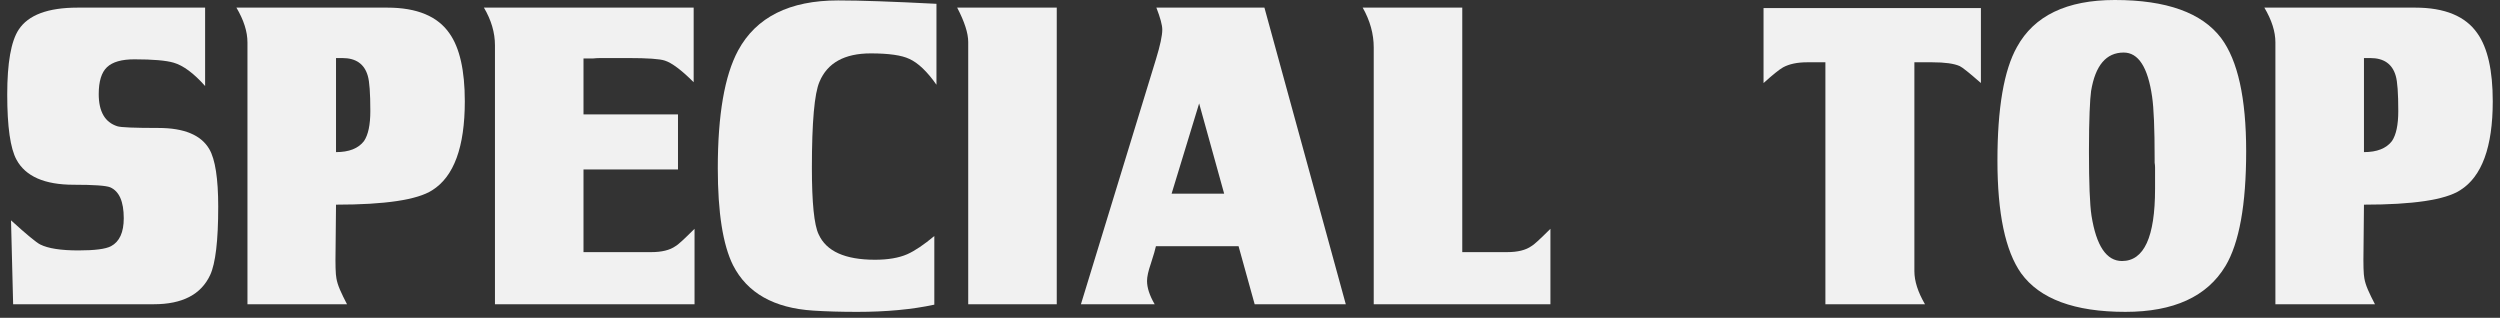 <?xml version="1.0" encoding="UTF-8"?><svg id="_レイヤー_2" xmlns="http://www.w3.org/2000/svg" xmlns:xlink="http://www.w3.org/1999/xlink" viewBox="0 0 118 15"><rect x="0" y="0" width="118" height="15" fill="#333333" stroke="none"/><defs><style>.cls-1{clip-path:url(#clippath);}.cls-2{fill:none;}.cls-2,.cls-3{stroke-width:0px;}.cls-3{fill:#f1f1f1;}</style><clipPath id="clippath"><rect class="cls-2" width="118" height="15"/></clipPath></defs><g id="_編集モード"><g class="cls-1"><path class="cls-3" d="M8.2,2.96c-.359-.106-.979-.16-1.859-.16-.601,0-1.03.124-1.29.37-.261.247-.391.67-.391,1.27,0,.827.293,1.333.88,1.52.16.053.807.08,1.94.08,1.213,0,2.013.334,2.4,1,.279.48.42,1.387.42,2.72,0,1.6-.127,2.673-.38,3.22-.428.92-1.313,1.38-2.66,1.38H.62l-.1-3.96c.733.667,1.193,1.047,1.38,1.14.373.187.974.28,1.8.28.773,0,1.287-.066,1.54-.2.4-.213.601-.653.601-1.32,0-.787-.214-1.273-.641-1.46-.2-.08-.773-.12-1.72-.12-1.373,0-2.273-.393-2.7-1.18-.293-.533-.439-1.56-.439-3.08,0-1.493.18-2.513.54-3.06C1.334.707,2.261.36,3.66.36h6.021v3.7c-.533-.6-1.027-.967-1.48-1.1Z"/><path class="cls-3" d="M20.4,8.98c-.707.453-2.22.68-4.54.68l-.021,2.14c-.013.693,0,1.14.04,1.34.027.16.083.34.17.54.087.2.197.427.33.68h-4.699V2c0-.507-.174-1.053-.521-1.64h7.12c1.4,0,2.38.407,2.939,1.22.48.68.721,1.747.721,3.2,0,2.16-.514,3.56-1.54,4.2ZM15.86,2.74v4.44c.613,0,1.053-.173,1.32-.52.199-.293.3-.767.3-1.42,0-.84-.04-1.393-.12-1.66-.16-.56-.561-.84-1.2-.84h-.3Z"/><path class="cls-3" d="M32.74,3.88c-.574-.573-1.027-.913-1.36-1.02-.24-.08-.813-.12-1.72-.12h-1.32c-.106,0-.227.007-.36.02h-.439v2.64h4.46v2.6h-4.46v3.9h3.2c.493,0,.873-.093,1.14-.28.053-.026.153-.106.3-.24s.347-.327.601-.58v3.56h-9.42V2.14c0-.6-.174-1.193-.521-1.78h9.9v3.52Z"/><path class="cls-3" d="M42.92,2.78c-.36-.173-.967-.26-1.82-.26-1.239,0-2.047.447-2.42,1.34-.239.547-.359,1.9-.359,4.06,0,1.653.106,2.7.319,3.14.36.8,1.247,1.2,2.66,1.2.613,0,1.12-.086,1.521-.26.359-.16.786-.447,1.279-.86v3.24c-1.053.227-2.267.34-3.64.34-.773,0-1.467-.02-2.08-.06-1.854-.12-3.113-.833-3.78-2.14-.479-.96-.72-2.487-.72-4.58,0-2.52.32-4.373.96-5.56C35.693.807,37.267.02,39.56.02c.521,0,1.163.013,1.931.04.767.027,1.67.067,2.71.12v3.82c-.44-.626-.867-1.033-1.28-1.22Z"/><path class="cls-3" d="M49.88,14.36h-4.18V1.98c0-.413-.174-.953-.521-1.62h4.7v14Z"/><path class="cls-3" d="M63.52,14.36h-4.3l-.76-2.74h-3.9c-.026.134-.106.407-.239.82-.12.347-.181.62-.181.82,0,.32.12.687.36,1.1h-3.48l3.54-11.56c.2-.653.3-1.12.3-1.4,0-.213-.093-.56-.279-1.04h5.1l3.84,14ZM56.6,4.88l-1.3,4.26h2.48l-1.181-4.26Z"/><path class="cls-3" d="M73.18,14.36h-8.34V2.24c0-.64-.174-1.267-.521-1.88h4.7v11.54h2.12c.493,0,.873-.093,1.14-.28.053-.026.153-.106.3-.24s.347-.327.601-.58v3.56Z"/><path class="cls-3" d="M92.499,3.12c-.267-.12-.7-.18-1.3-.18h-.84v9.86c0,.467.166.987.5,1.56h-4.7V2.94h-.86c-.467,0-.847.08-1.14.24-.187.107-.493.354-.92.74V.38h10.26v3.54c-.547-.48-.88-.747-1-.8Z"/><path class="cls-3" d="M105.039,12.56c-.867,1.44-2.44,2.16-4.72,2.16-2.4,0-4.04-.606-4.921-1.82-.746-1.053-1.119-2.827-1.119-5.32,0-2.48.307-4.267.92-5.36.812-1.48,2.353-2.22,4.62-2.22,2.439,0,4.112.6,5.02,1.8.786,1.054,1.18,2.833,1.18,5.34,0,2.52-.326,4.327-.979,5.42ZM101.719,8.92v-1.02c0-.066-.007-.14-.02-.22v-.22c0-1.387-.04-2.353-.12-2.9-.2-1.387-.647-2.08-1.34-2.08-.827,0-1.341.607-1.54,1.82-.027.187-.051.517-.07.99s-.03,1.09-.03,1.85c0,1.507.04,2.52.12,3.04.227,1.427.707,2.14,1.44,2.14,1.04,0,1.56-1.133,1.56-3.4Z"/><path class="cls-3" d="M116.119,8.98c-.707.453-2.22.68-4.54.68l-.021,2.14c-.013.693,0,1.14.04,1.34.027.16.083.34.17.54.087.2.197.427.33.68h-4.699V2c0-.507-.174-1.053-.521-1.64h7.12c1.4,0,2.38.407,2.939,1.22.48.68.721,1.747.721,3.2,0,2.16-.514,3.56-1.54,4.2ZM111.579,2.74v4.44c.613,0,1.053-.173,1.32-.52.199-.293.3-.767.3-1.42,0-.84-.04-1.393-.12-1.66-.16-.56-.561-.84-1.2-.84h-.3Z"/></g></g></svg>